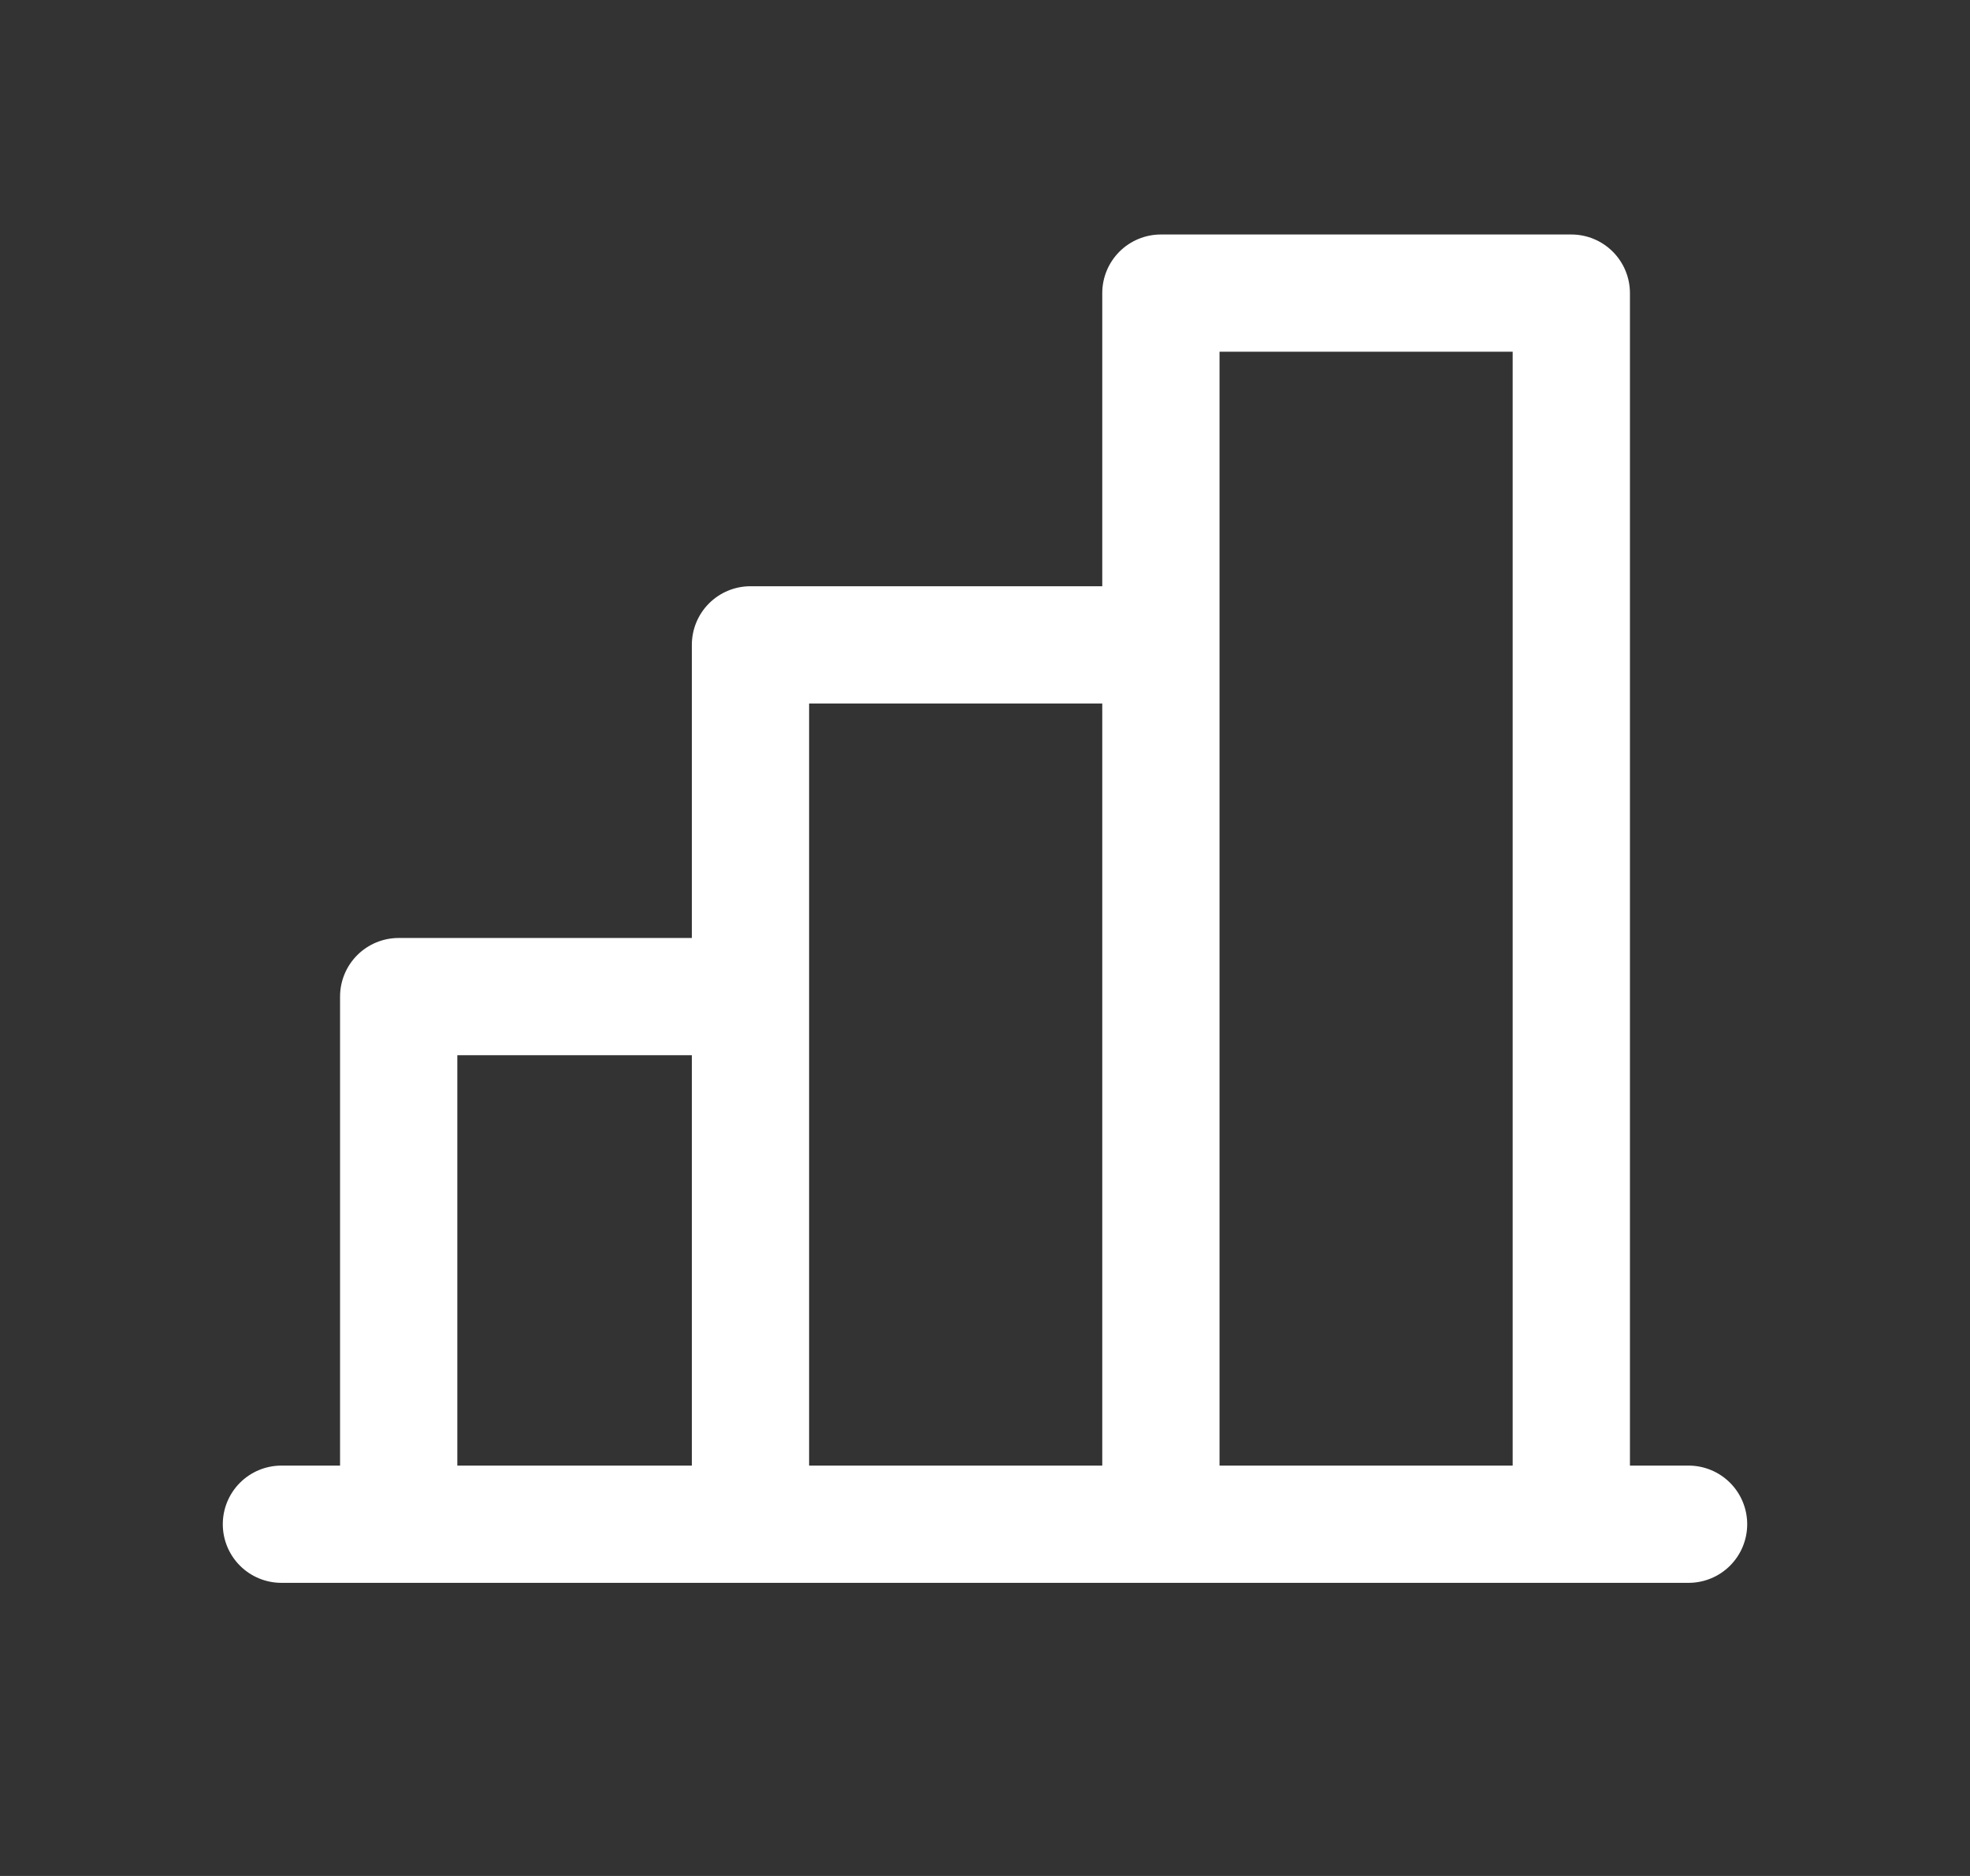 <svg width="21" height="20" viewBox="0 0 21 20" fill="none" xmlns="http://www.w3.org/2000/svg">
<rect x="0" y="0" width="21" height="20" fill="#333333" stroke="none"/>
<path d="M18 15.625H17.375V3.125C17.375 2.959 17.309 2.8 17.192 2.683C17.075 2.566 16.916 2.5 16.75 2.5H12.375C12.209 2.5 12.05 2.566 11.933 2.683C11.816 2.8 11.75 2.959 11.75 3.125V6.25H8C7.834 6.25 7.675 6.316 7.558 6.433C7.441 6.55 7.375 6.709 7.375 6.875V10H4.25C4.084 10 3.925 10.066 3.808 10.183C3.691 10.3 3.625 10.459 3.625 10.625V15.625H3C2.834 15.625 2.675 15.691 2.558 15.808C2.441 15.925 2.375 16.084 2.375 16.25C2.375 16.416 2.441 16.575 2.558 16.692C2.675 16.809 2.834 16.875 3 16.875H18C18.166 16.875 18.325 16.809 18.442 16.692C18.559 16.575 18.625 16.416 18.625 16.25C18.625 16.084 18.559 15.925 18.442 15.808C18.325 15.691 18.166 15.625 18 15.625ZM13 3.75H16.125V15.625H13V3.75ZM8.625 7.5H11.75V15.625H8.625V7.5ZM4.875 11.25H7.375V15.625H4.875V11.25Z" fill="white"/>
</svg>
